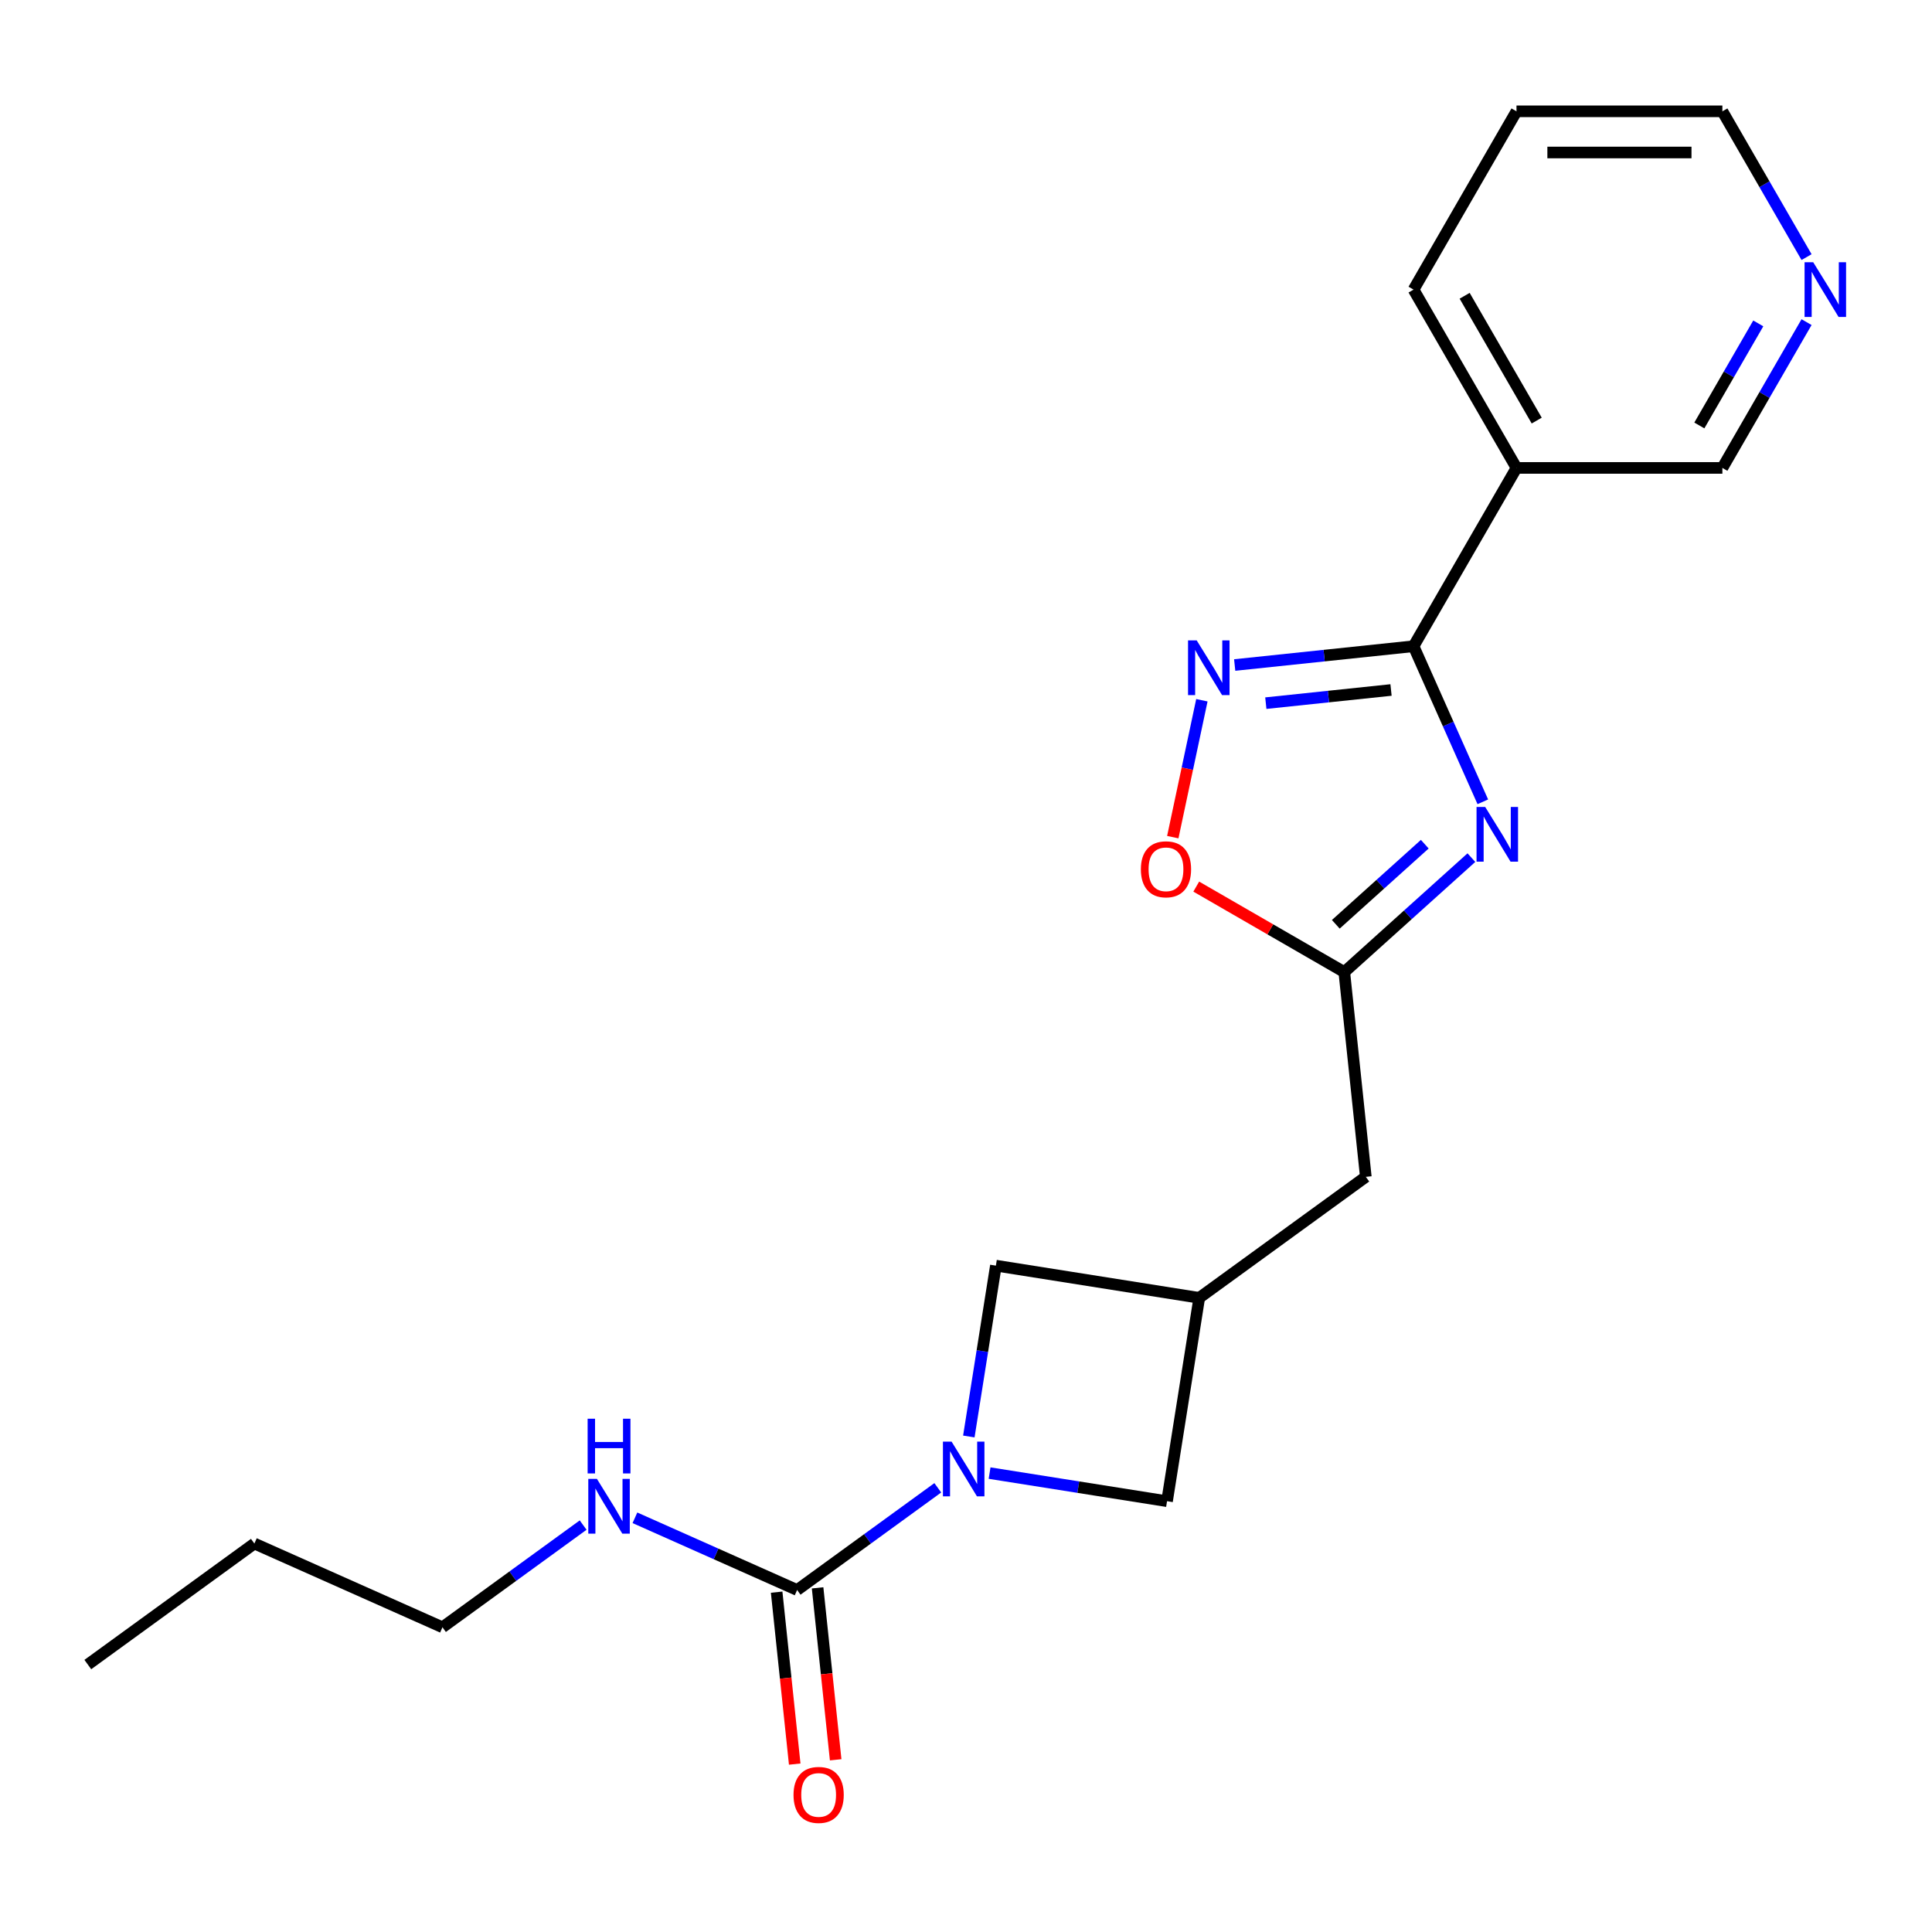 <?xml version='1.0' encoding='iso-8859-1'?>
<svg version='1.1' baseProfile='full'
              xmlns='http://www.w3.org/2000/svg'
                      xmlns:rdkit='http://www.rdkit.org/xml'
                      xmlns:xlink='http://www.w3.org/1999/xlink'
                  xml:space='preserve'
width='1000px' height='1000px' viewBox='0 0 1000 1000'>
<!-- END OF HEADER -->
<rect style='opacity:1.0;fill:#FFFFFF;stroke:none' width='1000' height='1000' x='0' y='0'> </rect>
<path class='bond-0' d='M 767.505,415.012 L 749.578,374.748' style='fill:none;fill-rule:evenodd;stroke:#0000FF;stroke-width:6px;stroke-linecap:butt;stroke-linejoin:miter;stroke-opacity:1' />
<path class='bond-0' d='M 749.578,374.748 L 731.651,334.483' style='fill:none;fill-rule:evenodd;stroke:#000000;stroke-width:6px;stroke-linecap:butt;stroke-linejoin:miter;stroke-opacity:1' />
<path class='bond-4' d='M 761.591,443.905 L 728.696,473.524' style='fill:none;fill-rule:evenodd;stroke:#0000FF;stroke-width:6px;stroke-linecap:butt;stroke-linejoin:miter;stroke-opacity:1' />
<path class='bond-4' d='M 728.696,473.524 L 695.801,503.143' style='fill:none;fill-rule:evenodd;stroke:#000000;stroke-width:6px;stroke-linecap:butt;stroke-linejoin:miter;stroke-opacity:1' />
<path class='bond-4' d='M 737.461,436.952 L 714.435,457.685' style='fill:none;fill-rule:evenodd;stroke:#0000FF;stroke-width:6px;stroke-linecap:butt;stroke-linejoin:miter;stroke-opacity:1' />
<path class='bond-4' d='M 714.435,457.685 L 691.408,478.418' style='fill:none;fill-rule:evenodd;stroke:#000000;stroke-width:6px;stroke-linecap:butt;stroke-linejoin:miter;stroke-opacity:1' />
<path class='bond-2' d='M 731.651,334.483 L 685.362,339.348' style='fill:none;fill-rule:evenodd;stroke:#000000;stroke-width:6px;stroke-linecap:butt;stroke-linejoin:miter;stroke-opacity:1' />
<path class='bond-2' d='M 685.362,339.348 L 639.073,344.214' style='fill:none;fill-rule:evenodd;stroke:#0000FF;stroke-width:6px;stroke-linecap:butt;stroke-linejoin:miter;stroke-opacity:1' />
<path class='bond-2' d='M 719.992,357.139 L 687.59,360.545' style='fill:none;fill-rule:evenodd;stroke:#000000;stroke-width:6px;stroke-linecap:butt;stroke-linejoin:miter;stroke-opacity:1' />
<path class='bond-2' d='M 687.59,360.545 L 655.187,363.951' style='fill:none;fill-rule:evenodd;stroke:#0000FF;stroke-width:6px;stroke-linecap:butt;stroke-linejoin:miter;stroke-opacity:1' />
<path class='bond-6' d='M 731.651,334.483 L 784.934,242.194' style='fill:none;fill-rule:evenodd;stroke:#000000;stroke-width:6px;stroke-linecap:butt;stroke-linejoin:miter;stroke-opacity:1' />
<path class='bond-1' d='M 501.466,743.522 L 508.469,699.307' style='fill:none;fill-rule:evenodd;stroke:#0000FF;stroke-width:6px;stroke-linecap:butt;stroke-linejoin:miter;stroke-opacity:1' />
<path class='bond-1' d='M 508.469,699.307 L 515.472,655.093' style='fill:none;fill-rule:evenodd;stroke:#000000;stroke-width:6px;stroke-linecap:butt;stroke-linejoin:miter;stroke-opacity:1' />
<path class='bond-3' d='M 485.398,770.085 L 448.993,796.535' style='fill:none;fill-rule:evenodd;stroke:#0000FF;stroke-width:6px;stroke-linecap:butt;stroke-linejoin:miter;stroke-opacity:1' />
<path class='bond-3' d='M 448.993,796.535 L 412.588,822.985' style='fill:none;fill-rule:evenodd;stroke:#000000;stroke-width:6px;stroke-linecap:butt;stroke-linejoin:miter;stroke-opacity:1' />
<path class='bond-22' d='M 512.206,762.47 L 558.131,769.743' style='fill:none;fill-rule:evenodd;stroke:#0000FF;stroke-width:6px;stroke-linecap:butt;stroke-linejoin:miter;stroke-opacity:1' />
<path class='bond-22' d='M 558.131,769.743 L 604.056,777.017' style='fill:none;fill-rule:evenodd;stroke:#000000;stroke-width:6px;stroke-linecap:butt;stroke-linejoin:miter;stroke-opacity:1' />
<path class='bond-21' d='M 622.092,362.447 L 614.562,397.876' style='fill:none;fill-rule:evenodd;stroke:#0000FF;stroke-width:6px;stroke-linecap:butt;stroke-linejoin:miter;stroke-opacity:1' />
<path class='bond-21' d='M 614.562,397.876 L 607.031,433.306' style='fill:none;fill-rule:evenodd;stroke:#FF0000;stroke-width:6px;stroke-linecap:butt;stroke-linejoin:miter;stroke-opacity:1' />
<path class='bond-10' d='M 401.99,824.099 L 406.667,868.598' style='fill:none;fill-rule:evenodd;stroke:#000000;stroke-width:6px;stroke-linecap:butt;stroke-linejoin:miter;stroke-opacity:1' />
<path class='bond-10' d='M 406.667,868.598 L 411.344,913.097' style='fill:none;fill-rule:evenodd;stroke:#FF0000;stroke-width:6px;stroke-linecap:butt;stroke-linejoin:miter;stroke-opacity:1' />
<path class='bond-10' d='M 423.186,821.871 L 427.863,866.37' style='fill:none;fill-rule:evenodd;stroke:#000000;stroke-width:6px;stroke-linecap:butt;stroke-linejoin:miter;stroke-opacity:1' />
<path class='bond-10' d='M 427.863,866.37 L 432.54,910.869' style='fill:none;fill-rule:evenodd;stroke:#FF0000;stroke-width:6px;stroke-linecap:butt;stroke-linejoin:miter;stroke-opacity:1' />
<path class='bond-13' d='M 412.588,822.985 L 370.614,804.296' style='fill:none;fill-rule:evenodd;stroke:#000000;stroke-width:6px;stroke-linecap:butt;stroke-linejoin:miter;stroke-opacity:1' />
<path class='bond-13' d='M 370.614,804.296 L 328.639,785.608' style='fill:none;fill-rule:evenodd;stroke:#0000FF;stroke-width:6px;stroke-linecap:butt;stroke-linejoin:miter;stroke-opacity:1' />
<path class='bond-5' d='M 695.801,503.143 L 657.489,481.023' style='fill:none;fill-rule:evenodd;stroke:#000000;stroke-width:6px;stroke-linecap:butt;stroke-linejoin:miter;stroke-opacity:1' />
<path class='bond-5' d='M 657.489,481.023 L 619.176,458.904' style='fill:none;fill-rule:evenodd;stroke:#FF0000;stroke-width:6px;stroke-linecap:butt;stroke-linejoin:miter;stroke-opacity:1' />
<path class='bond-11' d='M 695.801,503.143 L 706.94,609.125' style='fill:none;fill-rule:evenodd;stroke:#000000;stroke-width:6px;stroke-linecap:butt;stroke-linejoin:miter;stroke-opacity:1' />
<path class='bond-14' d='M 784.934,242.194 L 891.5,242.194' style='fill:none;fill-rule:evenodd;stroke:#000000;stroke-width:6px;stroke-linecap:butt;stroke-linejoin:miter;stroke-opacity:1' />
<path class='bond-15' d='M 784.934,242.194 L 731.651,149.905' style='fill:none;fill-rule:evenodd;stroke:#000000;stroke-width:6px;stroke-linecap:butt;stroke-linejoin:miter;stroke-opacity:1' />
<path class='bond-15' d='M 795.399,217.694 L 758.101,153.092' style='fill:none;fill-rule:evenodd;stroke:#000000;stroke-width:6px;stroke-linecap:butt;stroke-linejoin:miter;stroke-opacity:1' />
<path class='bond-7' d='M 620.726,671.763 L 706.94,609.125' style='fill:none;fill-rule:evenodd;stroke:#000000;stroke-width:6px;stroke-linecap:butt;stroke-linejoin:miter;stroke-opacity:1' />
<path class='bond-8' d='M 620.726,671.763 L 604.056,777.017' style='fill:none;fill-rule:evenodd;stroke:#000000;stroke-width:6px;stroke-linecap:butt;stroke-linejoin:miter;stroke-opacity:1' />
<path class='bond-9' d='M 620.726,671.763 L 515.472,655.093' style='fill:none;fill-rule:evenodd;stroke:#000000;stroke-width:6px;stroke-linecap:butt;stroke-linejoin:miter;stroke-opacity:1' />
<path class='bond-12' d='M 935.07,166.73 L 913.285,204.462' style='fill:none;fill-rule:evenodd;stroke:#0000FF;stroke-width:6px;stroke-linecap:butt;stroke-linejoin:miter;stroke-opacity:1' />
<path class='bond-12' d='M 913.285,204.462 L 891.5,242.194' style='fill:none;fill-rule:evenodd;stroke:#000000;stroke-width:6px;stroke-linecap:butt;stroke-linejoin:miter;stroke-opacity:1' />
<path class='bond-12' d='M 910.076,167.393 L 894.827,193.805' style='fill:none;fill-rule:evenodd;stroke:#0000FF;stroke-width:6px;stroke-linecap:butt;stroke-linejoin:miter;stroke-opacity:1' />
<path class='bond-12' d='M 894.827,193.805 L 879.578,220.218' style='fill:none;fill-rule:evenodd;stroke:#000000;stroke-width:6px;stroke-linecap:butt;stroke-linejoin:miter;stroke-opacity:1' />
<path class='bond-23' d='M 935.07,133.081 L 913.285,95.349' style='fill:none;fill-rule:evenodd;stroke:#0000FF;stroke-width:6px;stroke-linecap:butt;stroke-linejoin:miter;stroke-opacity:1' />
<path class='bond-23' d='M 913.285,95.349 L 891.5,57.617' style='fill:none;fill-rule:evenodd;stroke:#000000;stroke-width:6px;stroke-linecap:butt;stroke-linejoin:miter;stroke-opacity:1' />
<path class='bond-17' d='M 301.831,789.379 L 265.426,815.829' style='fill:none;fill-rule:evenodd;stroke:#0000FF;stroke-width:6px;stroke-linecap:butt;stroke-linejoin:miter;stroke-opacity:1' />
<path class='bond-17' d='M 265.426,815.829 L 229.021,842.278' style='fill:none;fill-rule:evenodd;stroke:#000000;stroke-width:6px;stroke-linecap:butt;stroke-linejoin:miter;stroke-opacity:1' />
<path class='bond-19' d='M 731.651,149.905 L 784.934,57.617' style='fill:none;fill-rule:evenodd;stroke:#000000;stroke-width:6px;stroke-linecap:butt;stroke-linejoin:miter;stroke-opacity:1' />
<path class='bond-16' d='M 891.5,57.617 L 784.934,57.617' style='fill:none;fill-rule:evenodd;stroke:#000000;stroke-width:6px;stroke-linecap:butt;stroke-linejoin:miter;stroke-opacity:1' />
<path class='bond-16' d='M 875.515,78.93 L 800.919,78.93' style='fill:none;fill-rule:evenodd;stroke:#000000;stroke-width:6px;stroke-linecap:butt;stroke-linejoin:miter;stroke-opacity:1' />
<path class='bond-18' d='M 229.021,842.278 L 131.668,798.934' style='fill:none;fill-rule:evenodd;stroke:#000000;stroke-width:6px;stroke-linecap:butt;stroke-linejoin:miter;stroke-opacity:1' />
<path class='bond-20' d='M 131.668,798.934 L 45.455,861.572' style='fill:none;fill-rule:evenodd;stroke:#000000;stroke-width:6px;stroke-linecap:butt;stroke-linejoin:miter;stroke-opacity:1' />
<path  class='atom-0' d='M 768.735 417.676
L 778.015 432.676
Q 778.935 434.156, 780.415 436.836
Q 781.895 439.516, 781.975 439.676
L 781.975 417.676
L 785.735 417.676
L 785.735 445.996
L 781.855 445.996
L 771.895 429.596
Q 770.735 427.676, 769.495 425.476
Q 768.295 423.276, 767.935 422.596
L 767.935 445.996
L 764.255 445.996
L 764.255 417.676
L 768.735 417.676
' fill='#0000FF'/>
<path  class='atom-2' d='M 492.542 746.187
L 501.822 761.187
Q 502.742 762.667, 504.222 765.347
Q 505.702 768.027, 505.782 768.187
L 505.782 746.187
L 509.542 746.187
L 509.542 774.507
L 505.662 774.507
L 495.702 758.107
Q 494.542 756.187, 493.302 753.987
Q 492.102 751.787, 491.742 751.107
L 491.742 774.507
L 488.062 774.507
L 488.062 746.187
L 492.542 746.187
' fill='#0000FF'/>
<path  class='atom-3' d='M 619.408 331.462
L 628.688 346.462
Q 629.608 347.942, 631.088 350.622
Q 632.568 353.302, 632.648 353.462
L 632.648 331.462
L 636.408 331.462
L 636.408 359.782
L 632.528 359.782
L 622.568 343.382
Q 621.408 341.462, 620.168 339.262
Q 618.968 337.062, 618.608 336.382
L 618.608 359.782
L 614.928 359.782
L 614.928 331.462
L 619.408 331.462
' fill='#0000FF'/>
<path  class='atom-6' d='M 590.512 449.94
Q 590.512 443.14, 593.872 439.34
Q 597.232 435.54, 603.512 435.54
Q 609.792 435.54, 613.152 439.34
Q 616.512 443.14, 616.512 449.94
Q 616.512 456.82, 613.112 460.74
Q 609.712 464.62, 603.512 464.62
Q 597.272 464.62, 593.872 460.74
Q 590.512 456.86, 590.512 449.94
M 603.512 461.42
Q 607.832 461.42, 610.152 458.54
Q 612.512 455.62, 612.512 449.94
Q 612.512 444.38, 610.152 441.58
Q 607.832 438.74, 603.512 438.74
Q 599.192 438.74, 596.832 441.54
Q 594.512 444.34, 594.512 449.94
Q 594.512 455.66, 596.832 458.54
Q 599.192 461.42, 603.512 461.42
' fill='#FF0000'/>
<path  class='atom-11' d='M 410.727 929.047
Q 410.727 922.247, 414.087 918.447
Q 417.447 914.647, 423.727 914.647
Q 430.007 914.647, 433.367 918.447
Q 436.727 922.247, 436.727 929.047
Q 436.727 935.927, 433.327 939.847
Q 429.927 943.727, 423.727 943.727
Q 417.487 943.727, 414.087 939.847
Q 410.727 935.967, 410.727 929.047
M 423.727 940.527
Q 428.047 940.527, 430.367 937.647
Q 432.727 934.727, 432.727 929.047
Q 432.727 923.487, 430.367 920.687
Q 428.047 917.847, 423.727 917.847
Q 419.407 917.847, 417.047 920.647
Q 414.727 923.447, 414.727 929.047
Q 414.727 934.767, 417.047 937.647
Q 419.407 940.527, 423.727 940.527
' fill='#FF0000'/>
<path  class='atom-13' d='M 938.523 135.745
L 947.803 150.745
Q 948.723 152.225, 950.203 154.905
Q 951.683 157.585, 951.763 157.745
L 951.763 135.745
L 955.523 135.745
L 955.523 164.065
L 951.643 164.065
L 941.683 147.665
Q 940.523 145.745, 939.283 143.545
Q 938.083 141.345, 937.723 140.665
L 937.723 164.065
L 934.043 164.065
L 934.043 135.745
L 938.523 135.745
' fill='#0000FF'/>
<path  class='atom-14' d='M 308.975 765.48
L 318.255 780.48
Q 319.175 781.96, 320.655 784.64
Q 322.135 787.32, 322.215 787.48
L 322.215 765.48
L 325.975 765.48
L 325.975 793.8
L 322.095 793.8
L 312.135 777.4
Q 310.975 775.48, 309.735 773.28
Q 308.535 771.08, 308.175 770.4
L 308.175 793.8
L 304.495 793.8
L 304.495 765.48
L 308.975 765.48
' fill='#0000FF'/>
<path  class='atom-14' d='M 304.155 734.328
L 307.995 734.328
L 307.995 746.368
L 322.475 746.368
L 322.475 734.328
L 326.315 734.328
L 326.315 762.648
L 322.475 762.648
L 322.475 749.568
L 307.995 749.568
L 307.995 762.648
L 304.155 762.648
L 304.155 734.328
' fill='#0000FF'/>
</svg>
